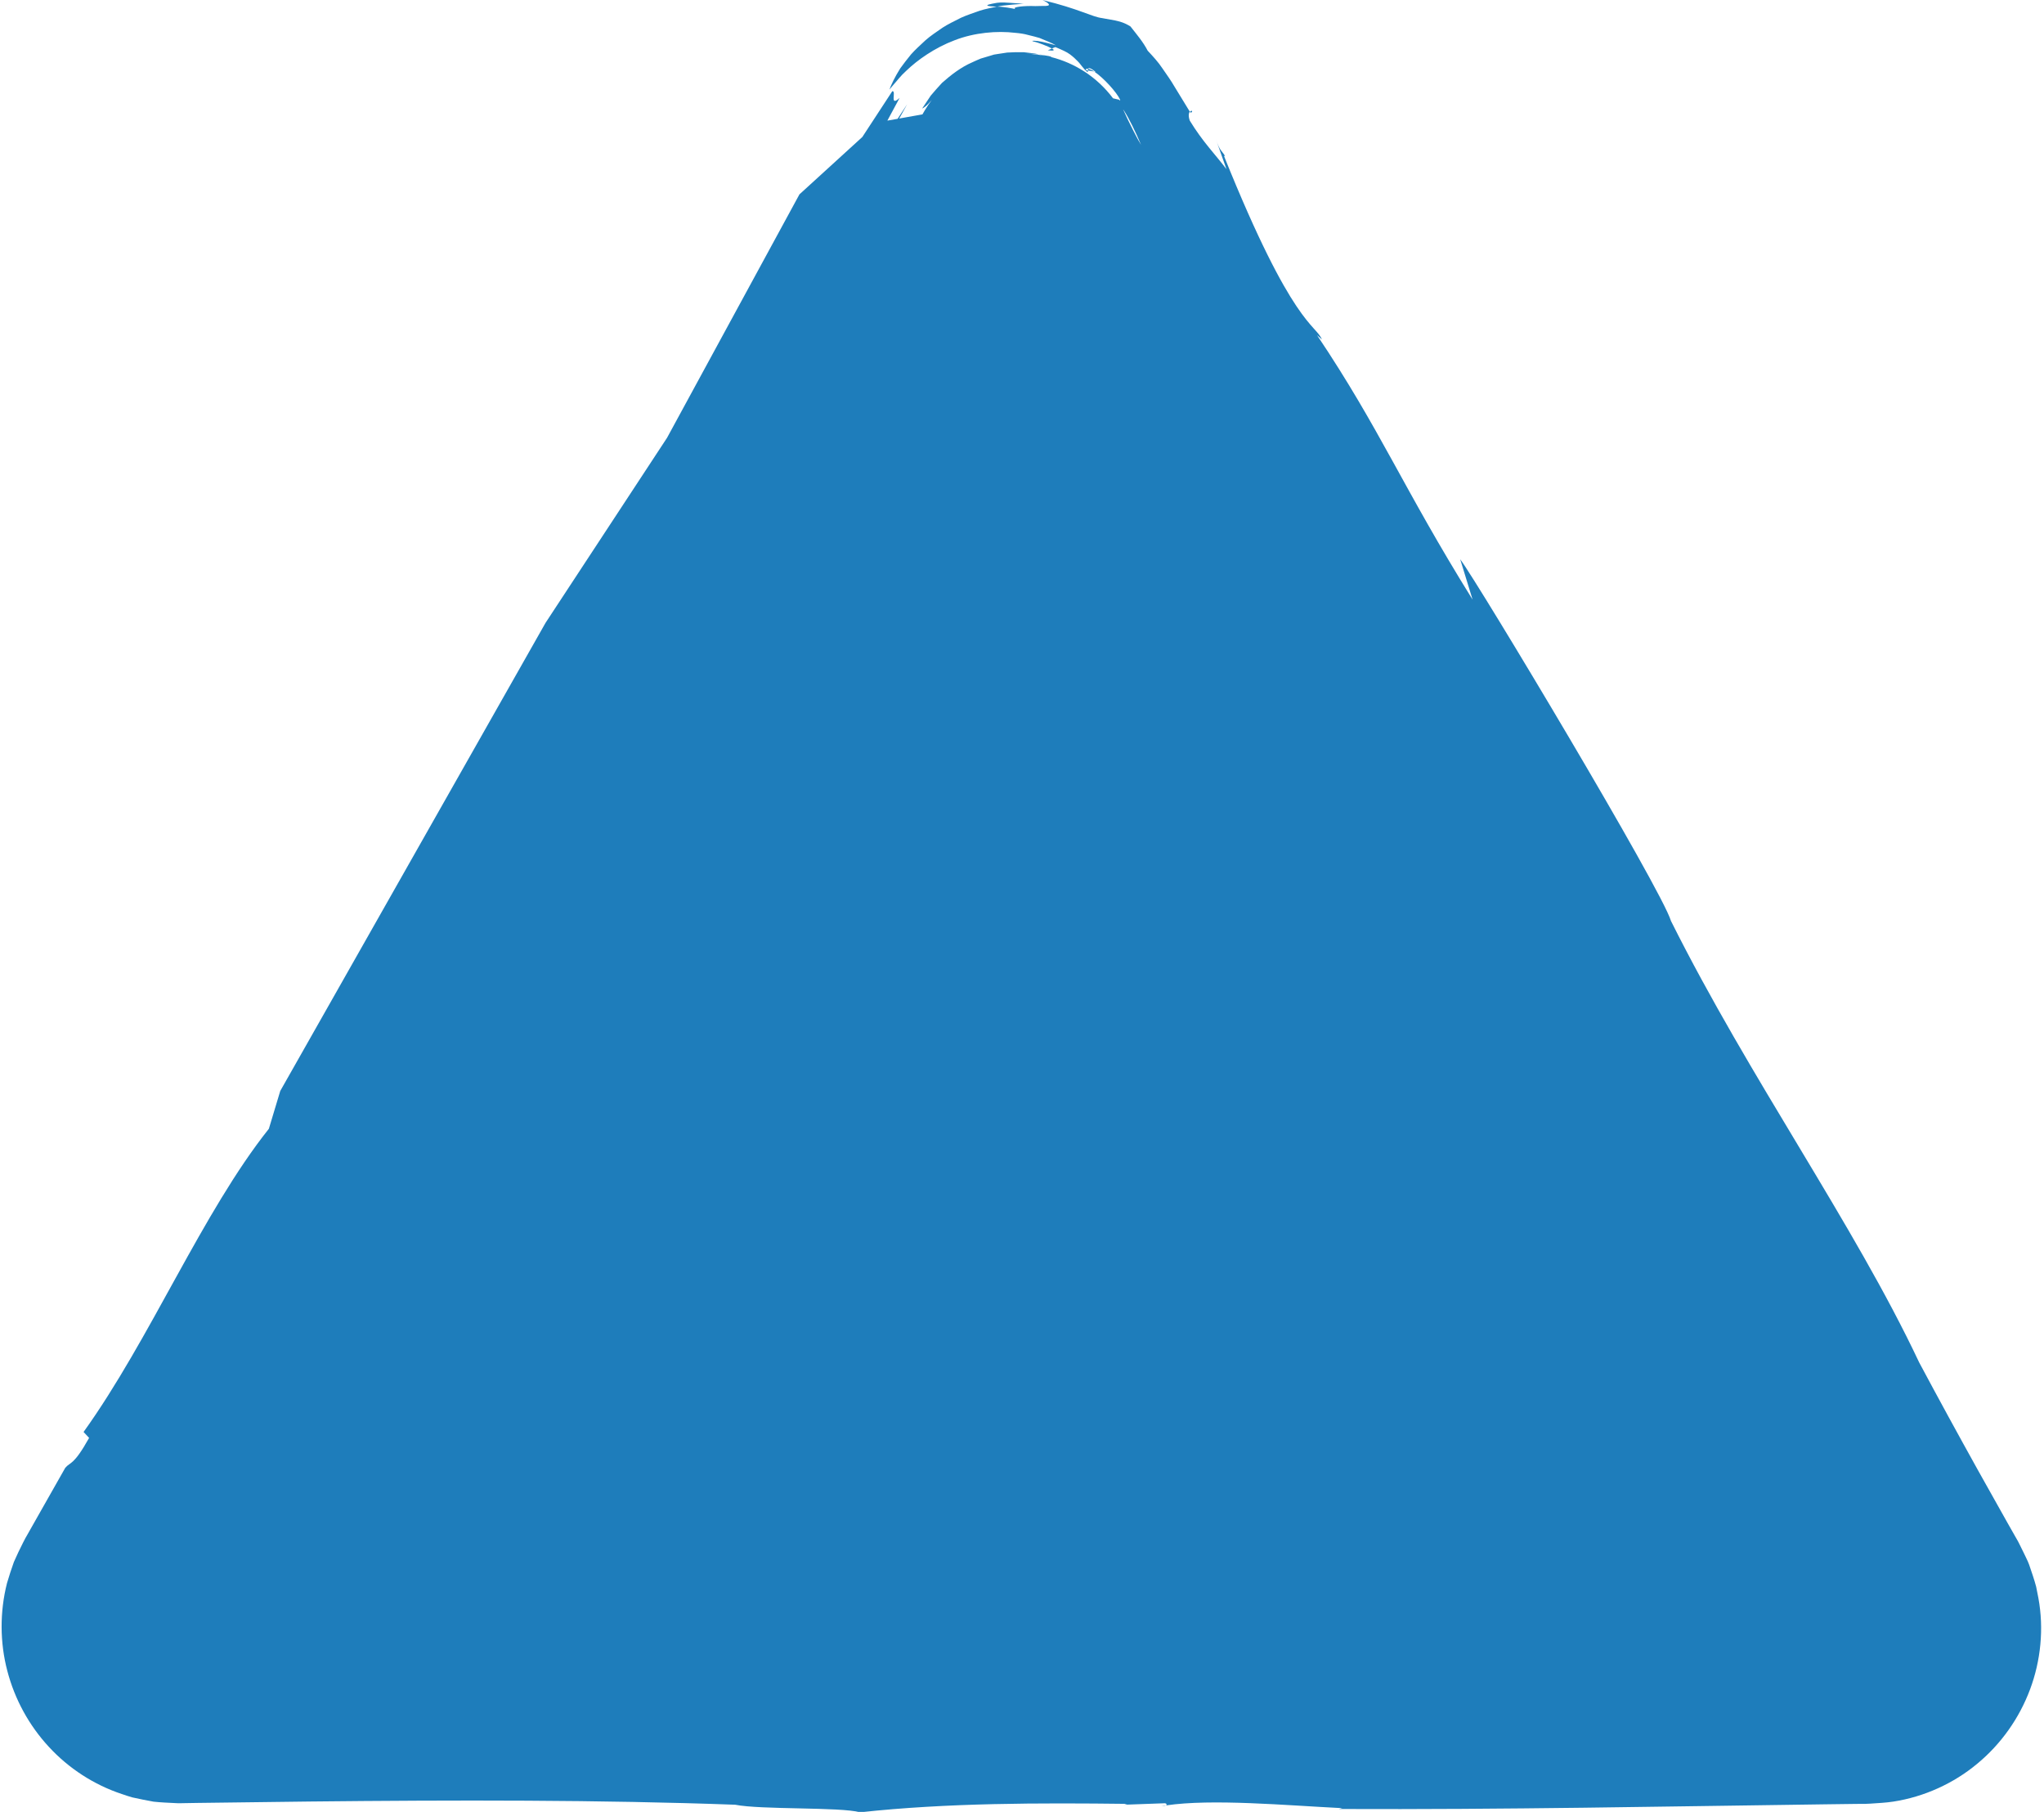 <?xml version="1.0" encoding="UTF-8" standalone="no"?><svg xmlns="http://www.w3.org/2000/svg" xmlns:xlink="http://www.w3.org/1999/xlink" fill="#000000" height="232.4" preserveAspectRatio="xMidYMid meet" version="1" viewBox="-0.2 0.0 262.2 232.4" width="262.2" zoomAndPan="magnify"><g id="change1_1"><path d="M148.76,231.64c0.18-0.03,0.4-0.05,0.59-0.07C149.24,231.62,149.07,231.65,148.76,231.64z M139.35,9.04 c0.27,0.04,0.56,0.07,0.83,0.14c-0.34-0.22-0.62-0.31-0.8-0.35C139.36,8.89,139.35,8.96,139.35,9.04z M260.21,216.69 c-1.38,3.69-3.71,7-6.77,9.53c-3.04,2.54-6.85,4.26-10.77,4.86c-0.97,0.15-1.95,0.19-2.93,0.26c-0.56,0.04-0.79,0.03-1.13,0.03 l-0.96,0.01l-3.84,0.05c-20.47,0.27-40.98,0.69-62.26,0.6l0.43-0.11c-7.29-0.36-16.68-1.23-22.63-0.35 c0.17-0.08,0.14-0.19-0.08-0.28l-5.28,0.19l0.42-0.11c-11.21-0.13-23.07-0.14-34.27,1.08c-2.61-0.7-12.72-0.31-16.04-0.97 c-17.24-0.63-35.71-0.61-54.67-0.41c-4.74,0.06-9.51,0.12-14.3,0.18l-1.8,0.03l-0.45,0.01c-0.12,0.01-0.43-0.01-0.63-0.02 l-1.37-0.07c-0.46-0.04-0.92-0.05-1.37-0.11l-1.37-0.26l-1.37-0.29c-0.45-0.12-0.89-0.28-1.34-0.43c-3.57-1.18-6.83-3.3-9.36-6.05 c-2.54-2.74-4.38-6.1-5.33-9.74c-0.96-3.64-0.98-7.58-0.04-11.27c0.27-0.91,0.56-1.81,0.88-2.7c0.37-0.86,0.78-1.7,1.2-2.53 c0.24-0.49,0.35-0.66,0.51-0.94l0.44-0.78l0.89-1.57c1.19-2.09,2.37-4.18,3.55-6.26c0.66-0.79,1.05-0.24,3.06-3.84l-0.71-0.76 c8.56-11.93,15.24-28.16,23.77-38.89l1.46-4.85l34.03-60.04l15.59-23.74l16.98-31.22l8.07-7.36l3.84-5.87 c0.58-0.11-0.43,2.11,0.94,0.86l-1.57,2.91l1.31-0.23c0.45-0.7,0.89-1.36,1.23-1.87l-1.02,1.83l2.98-0.53l0.32-0.55 c0.27-0.46,0.57-0.88,0.87-1.29c-0.14,0.16-0.27,0.3-0.39,0.43c-0.33,0.34-0.62,0.57-0.84,0.66c0.34-0.51,0.71-1.07,1.1-1.65 c0.44-0.54,0.94-1.08,1.45-1.64c1.13-1,2.4-2,3.88-2.64c0.37-0.16,0.72-0.34,1.09-0.48c0.38-0.11,0.76-0.23,1.14-0.34l0.56-0.17 l0.57-0.09c0.38-0.06,0.75-0.12,1.12-0.17c0.74-0.05,1.47-0.06,2.15-0.04c0.68,0.09,1.33,0.13,1.92,0.27 c-0.46-0.06-1.03-0.06-1.64-0.08c0.82,0.02,1.64,0.12,2.45,0.28c-0.27-0.07-0.55-0.14-0.81-0.2c1.13,0.18,1.75,0.3,1.54,0.34 c3.06,0.77,5.89,2.54,7.97,5.3c0.26,0.05,0.51,0.12,0.78,0.18c0.01,0.03,0.03,0.07,0.04,0.1l0.1-0.08 c-0.45-0.98-2.13-2.82-3.32-3.62l0.18,0.05c-0.71-0.6-0.95-0.54-0.99-0.41c-0.19-0.04-0.32-0.01-0.25,0.18l0.23,0.03 c0,0.08,0,0.17-0.03,0.22c-0.64-0.51-0.84-0.99-1.32-1.45c-0.23-0.24-0.52-0.52-0.95-0.84c-0.42-0.32-1.04-0.58-1.86-0.93 c-0.15,0.05-0.3,0.1-0.45,0.18c-0.51-0.28-1.83-0.8-2.34-0.89c-0.25-0.08-0.27-0.12,0.14-0.1c0.41-0.01,1.26,0.18,2.7,0.58 c-0.5-0.3-1.22-0.58-2.09-0.94c-0.44-0.14-0.93-0.25-1.45-0.38c-0.52-0.15-1.08-0.23-1.67-0.28c-2.34-0.28-5.21-0.04-7.77,0.95 c-2.57,0.97-4.78,2.54-6.2,3.91c-0.74,0.66-1.21,1.32-1.6,1.74c-0.37,0.44-0.57,0.68-0.57,0.68c0.21-0.57,0.66-1.56,1.39-2.72 c0.4-0.56,0.87-1.16,1.38-1.79c0.54-0.61,1.19-1.19,1.84-1.8c0.66-0.59,1.44-1.09,2.19-1.62c0.77-0.5,1.6-0.88,2.4-1.29 c0.81-0.37,1.63-0.62,2.4-0.9c0.77-0.25,1.52-0.37,2.19-0.52c0.87,0,1.92,0.22,2.38,0.31c-0.57-0.26,1.12-0.44,2.55-0.38 c0.36,0,0.7-0.01,0.98-0.02c0.28,0.01,0.51,0,0.64-0.04c0.26-0.07,0.16-0.31-0.69-0.71c4.65,1.11,6.32,2.15,7.63,2.31 c0.62,0.11,1.12,0.2,1.66,0.3c0.54,0.12,1.17,0.26,1.98,0.77c0.81,1.03,1.63,1.99,2.21,3.11c0.68,0.73,1.36,1.46,1.9,2.28 c0.55,0.78,1.2,1.73,1.45,2.18l2.06,3.37c-0.13,0.15-0.23,0.48-0.01,1.14c1.68,2.75,3.24,4.29,4.71,6.23l-1.37-3.86 c0.53,1.56,0.74,1.44,1.16,2.13l-0.1,0.06c8.79,21.86,11.74,21.54,12.55,23.51l-0.63-0.56c8.1,12.07,11,19.53,19.96,33.93 l-1.59-5.18c2.42,3.25,25.83,42.32,27.04,46.4c10.08,20.17,23.44,38.82,31.84,56.63c2.49,4.66,5,9.25,7.53,13.8 c1.27,2.27,2.54,4.53,3.81,6.79l0.96,1.69l0.24,0.42l0.12,0.21l0.17,0.33l0.65,1.32c0.21,0.45,0.44,0.88,0.61,1.34l0.48,1.42 c0.15,0.48,0.31,0.95,0.43,1.43l0.29,1.47C262,208.89,261.59,213,260.21,216.69z M146.18,18.59c-0.38-0.89-0.76-1.73-1.13-2.47 c-0.37-0.75-0.73-1.41-1.06-1.92c-0.04-0.06-0.08-0.11-0.12-0.17c0.35,0.79,0.78,1.7,1.3,2.71c0.18,0.36,0.37,0.72,0.57,1.09 L146.18,18.59z M152.46,14.32l0.09,0.15C152.91,14.25,152.64,14.1,152.46,14.32z M130.22,0.55c0.31-0.02,0.55-0.04,0.72-0.05 c0.17-0.01,0.26,0,0.26,0c-0.57-0.06-1.14-0.08-1.73-0.13c-0.58-0.04-1.18-0.09-1.78-0.01c-2.06,0.35-1.2,0.44,0.01,0.5 c0.51-0.12,0.98-0.18,1.4-0.21C129.53,0.6,129.91,0.57,130.22,0.55z M134.75,6.22l-0.54,0.24C135.1,6.54,135.1,6.44,134.75,6.22z" fill="#1e7dbb"/></g></svg>